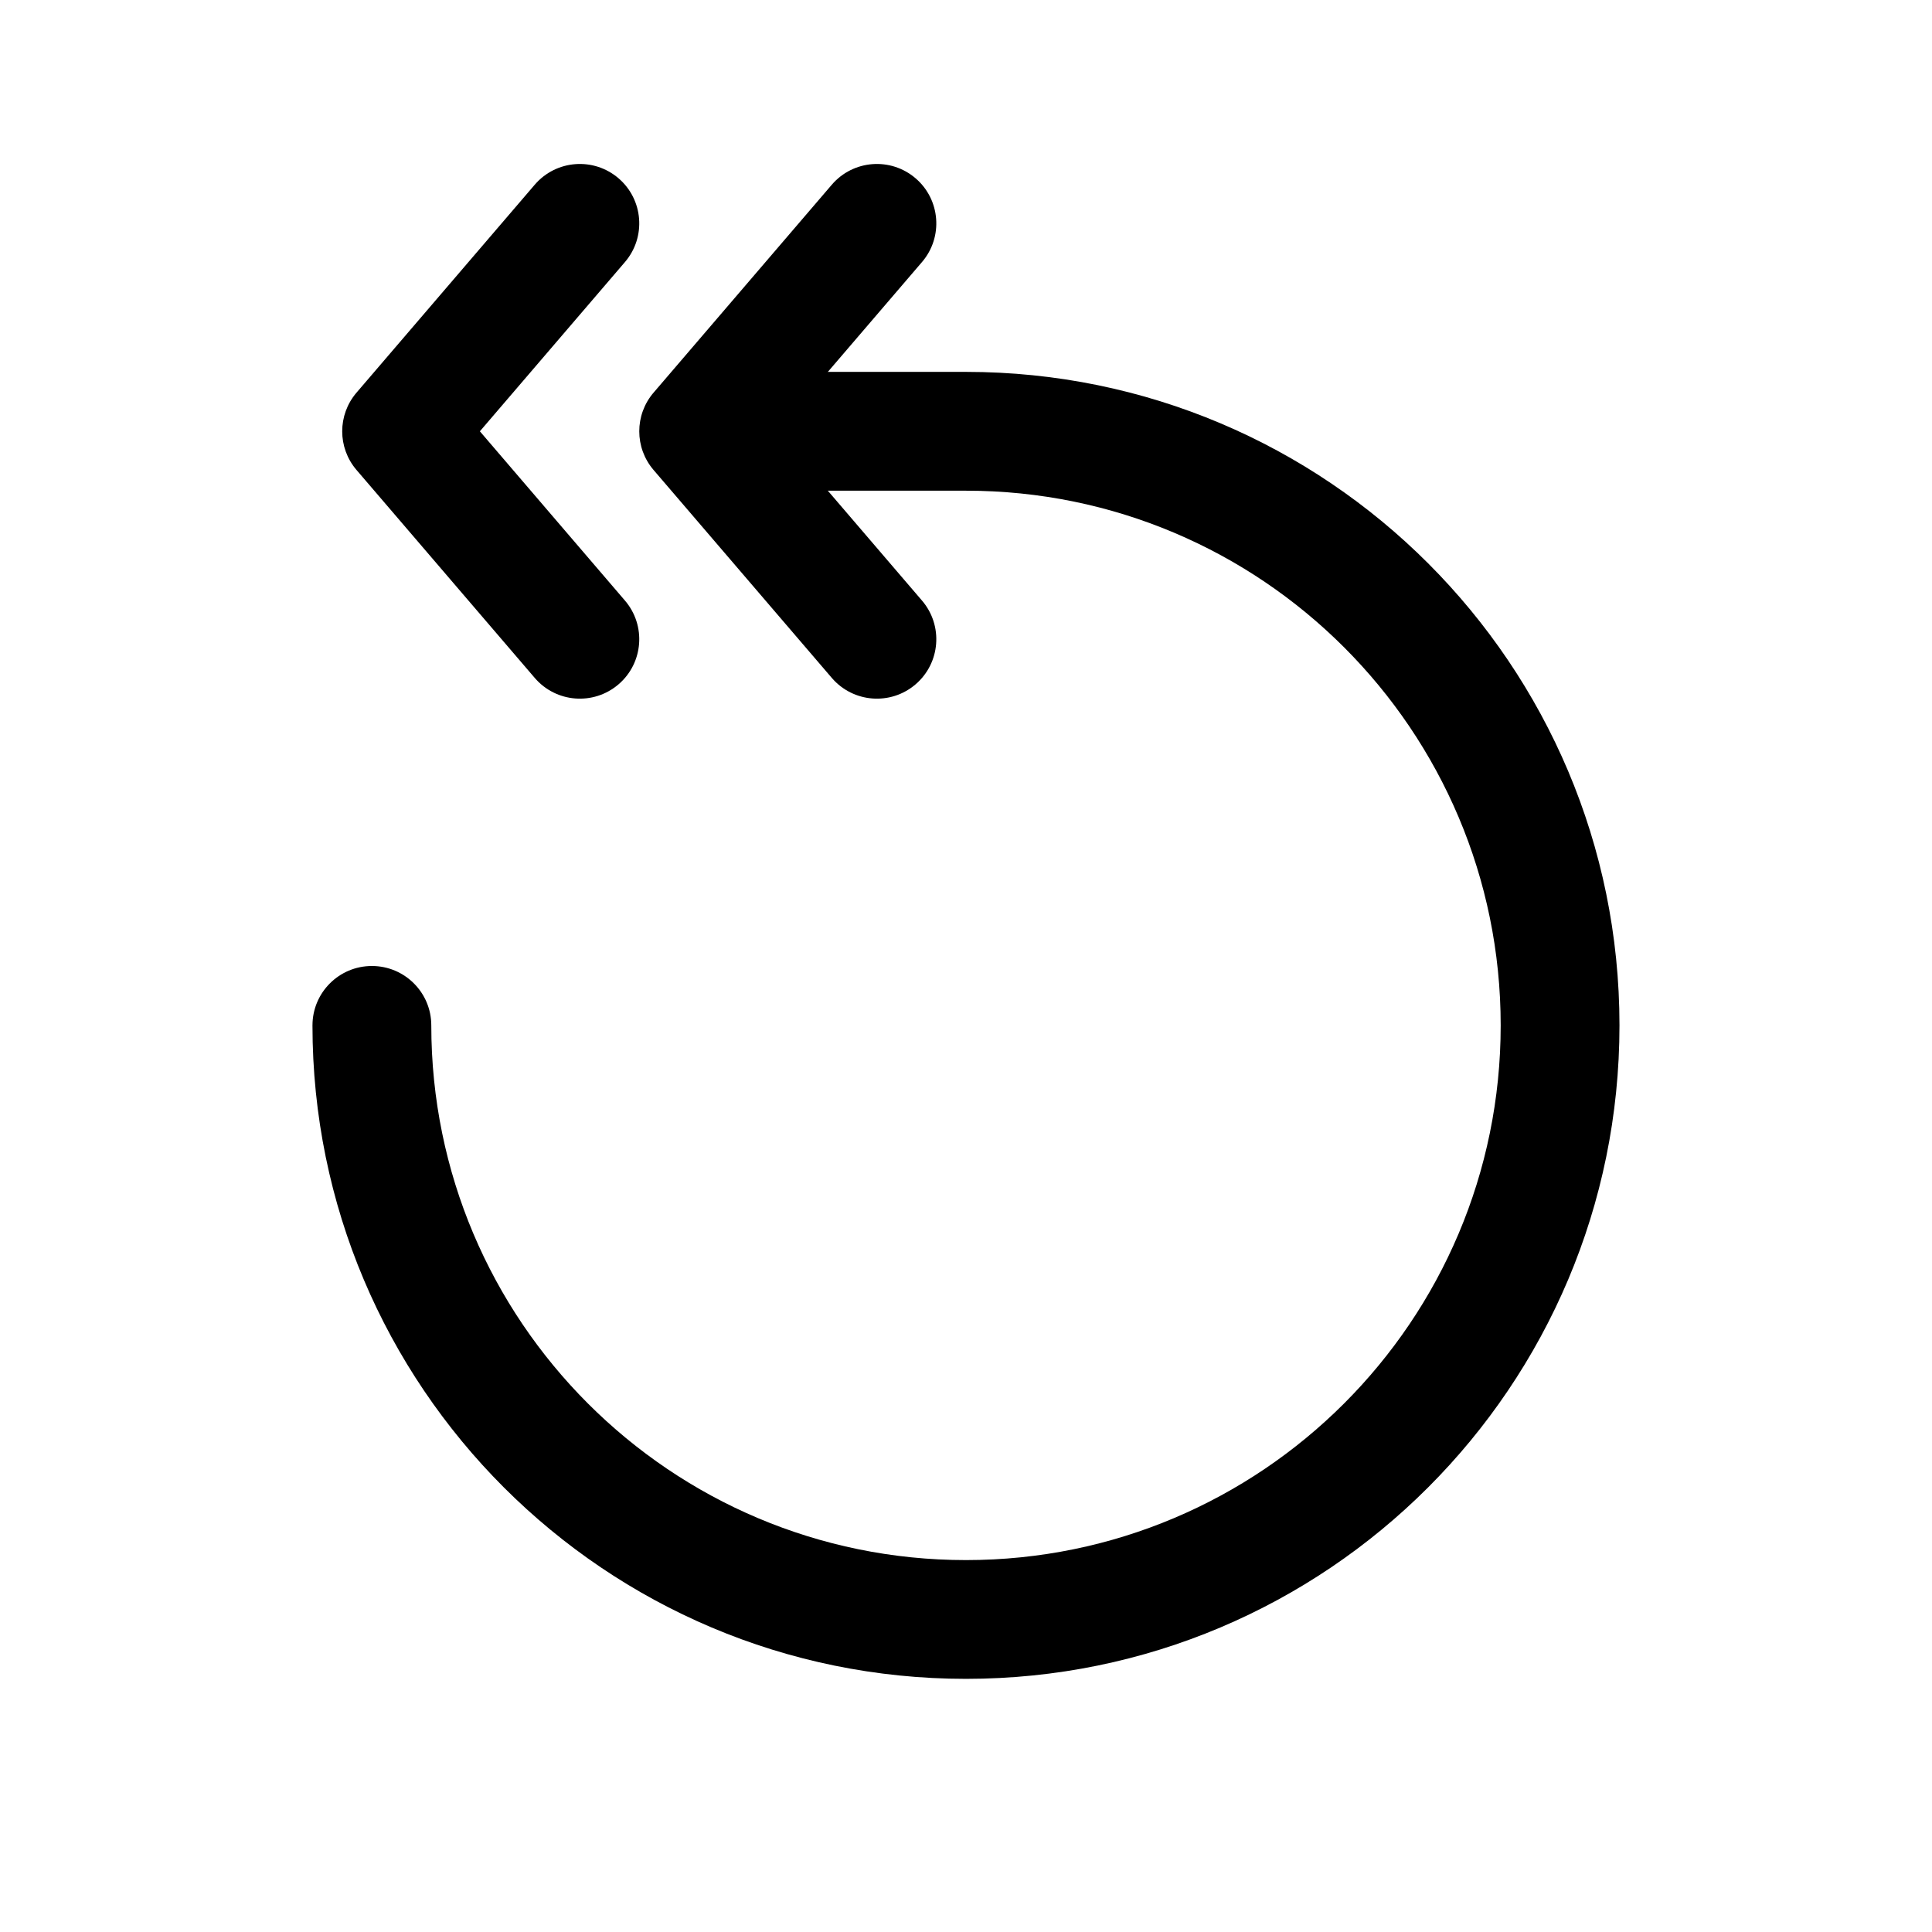 <?xml version="1.0" encoding="UTF-8"?>
<!-- Uploaded to: ICON Repo, www.svgrepo.com, Generator: ICON Repo Mixer Tools -->
<svg fill="#000000" width="800px" height="800px" version="1.1" viewBox="144 144 512 512" xmlns="http://www.w3.org/2000/svg">
 <g>
  <path d="m226.81 415.74c0-8.695 7.051-15.742 15.746-15.742 8.695 0 15.742 7.047 15.742 15.742 0 78.258 63.441 141.7 141.7 141.7 78.254 0 141.7-63.438 141.7-141.7 0-78.258-63.441-141.7-141.7-141.7h-39.363c-8.695 0-15.742-7.051-15.742-15.746 0-8.695 7.047-15.742 15.742-15.742h39.363c95.645 0 173.18 77.535 173.18 173.18 0 95.648-77.539 173.18-173.18 173.18-95.648 0-173.19-77.535-173.19-173.18z"/>
  <path d="m388.34 303.16c5.66 6.602 4.894 16.543-1.707 22.199-6.602 5.66-16.543 4.894-22.199-1.707l-47.234-55.105c-5.051-5.894-5.051-14.594 0-20.492l47.234-55.102c5.656-6.602 15.598-7.367 22.199-1.707 6.602 5.656 7.367 15.598 1.707 22.199l-38.449 44.855z"/>
  <path d="m309.62 303.16c5.656 6.602 4.894 16.543-1.707 22.199-6.606 5.66-16.543 4.894-22.203-1.707l-47.23-55.105c-5.055-5.894-5.055-14.594 0-20.492l47.23-55.102c5.66-6.602 15.598-7.367 22.203-1.707 6.602 5.656 7.363 15.598 1.707 22.199l-38.449 44.855z"/>
 </g>
</svg>
